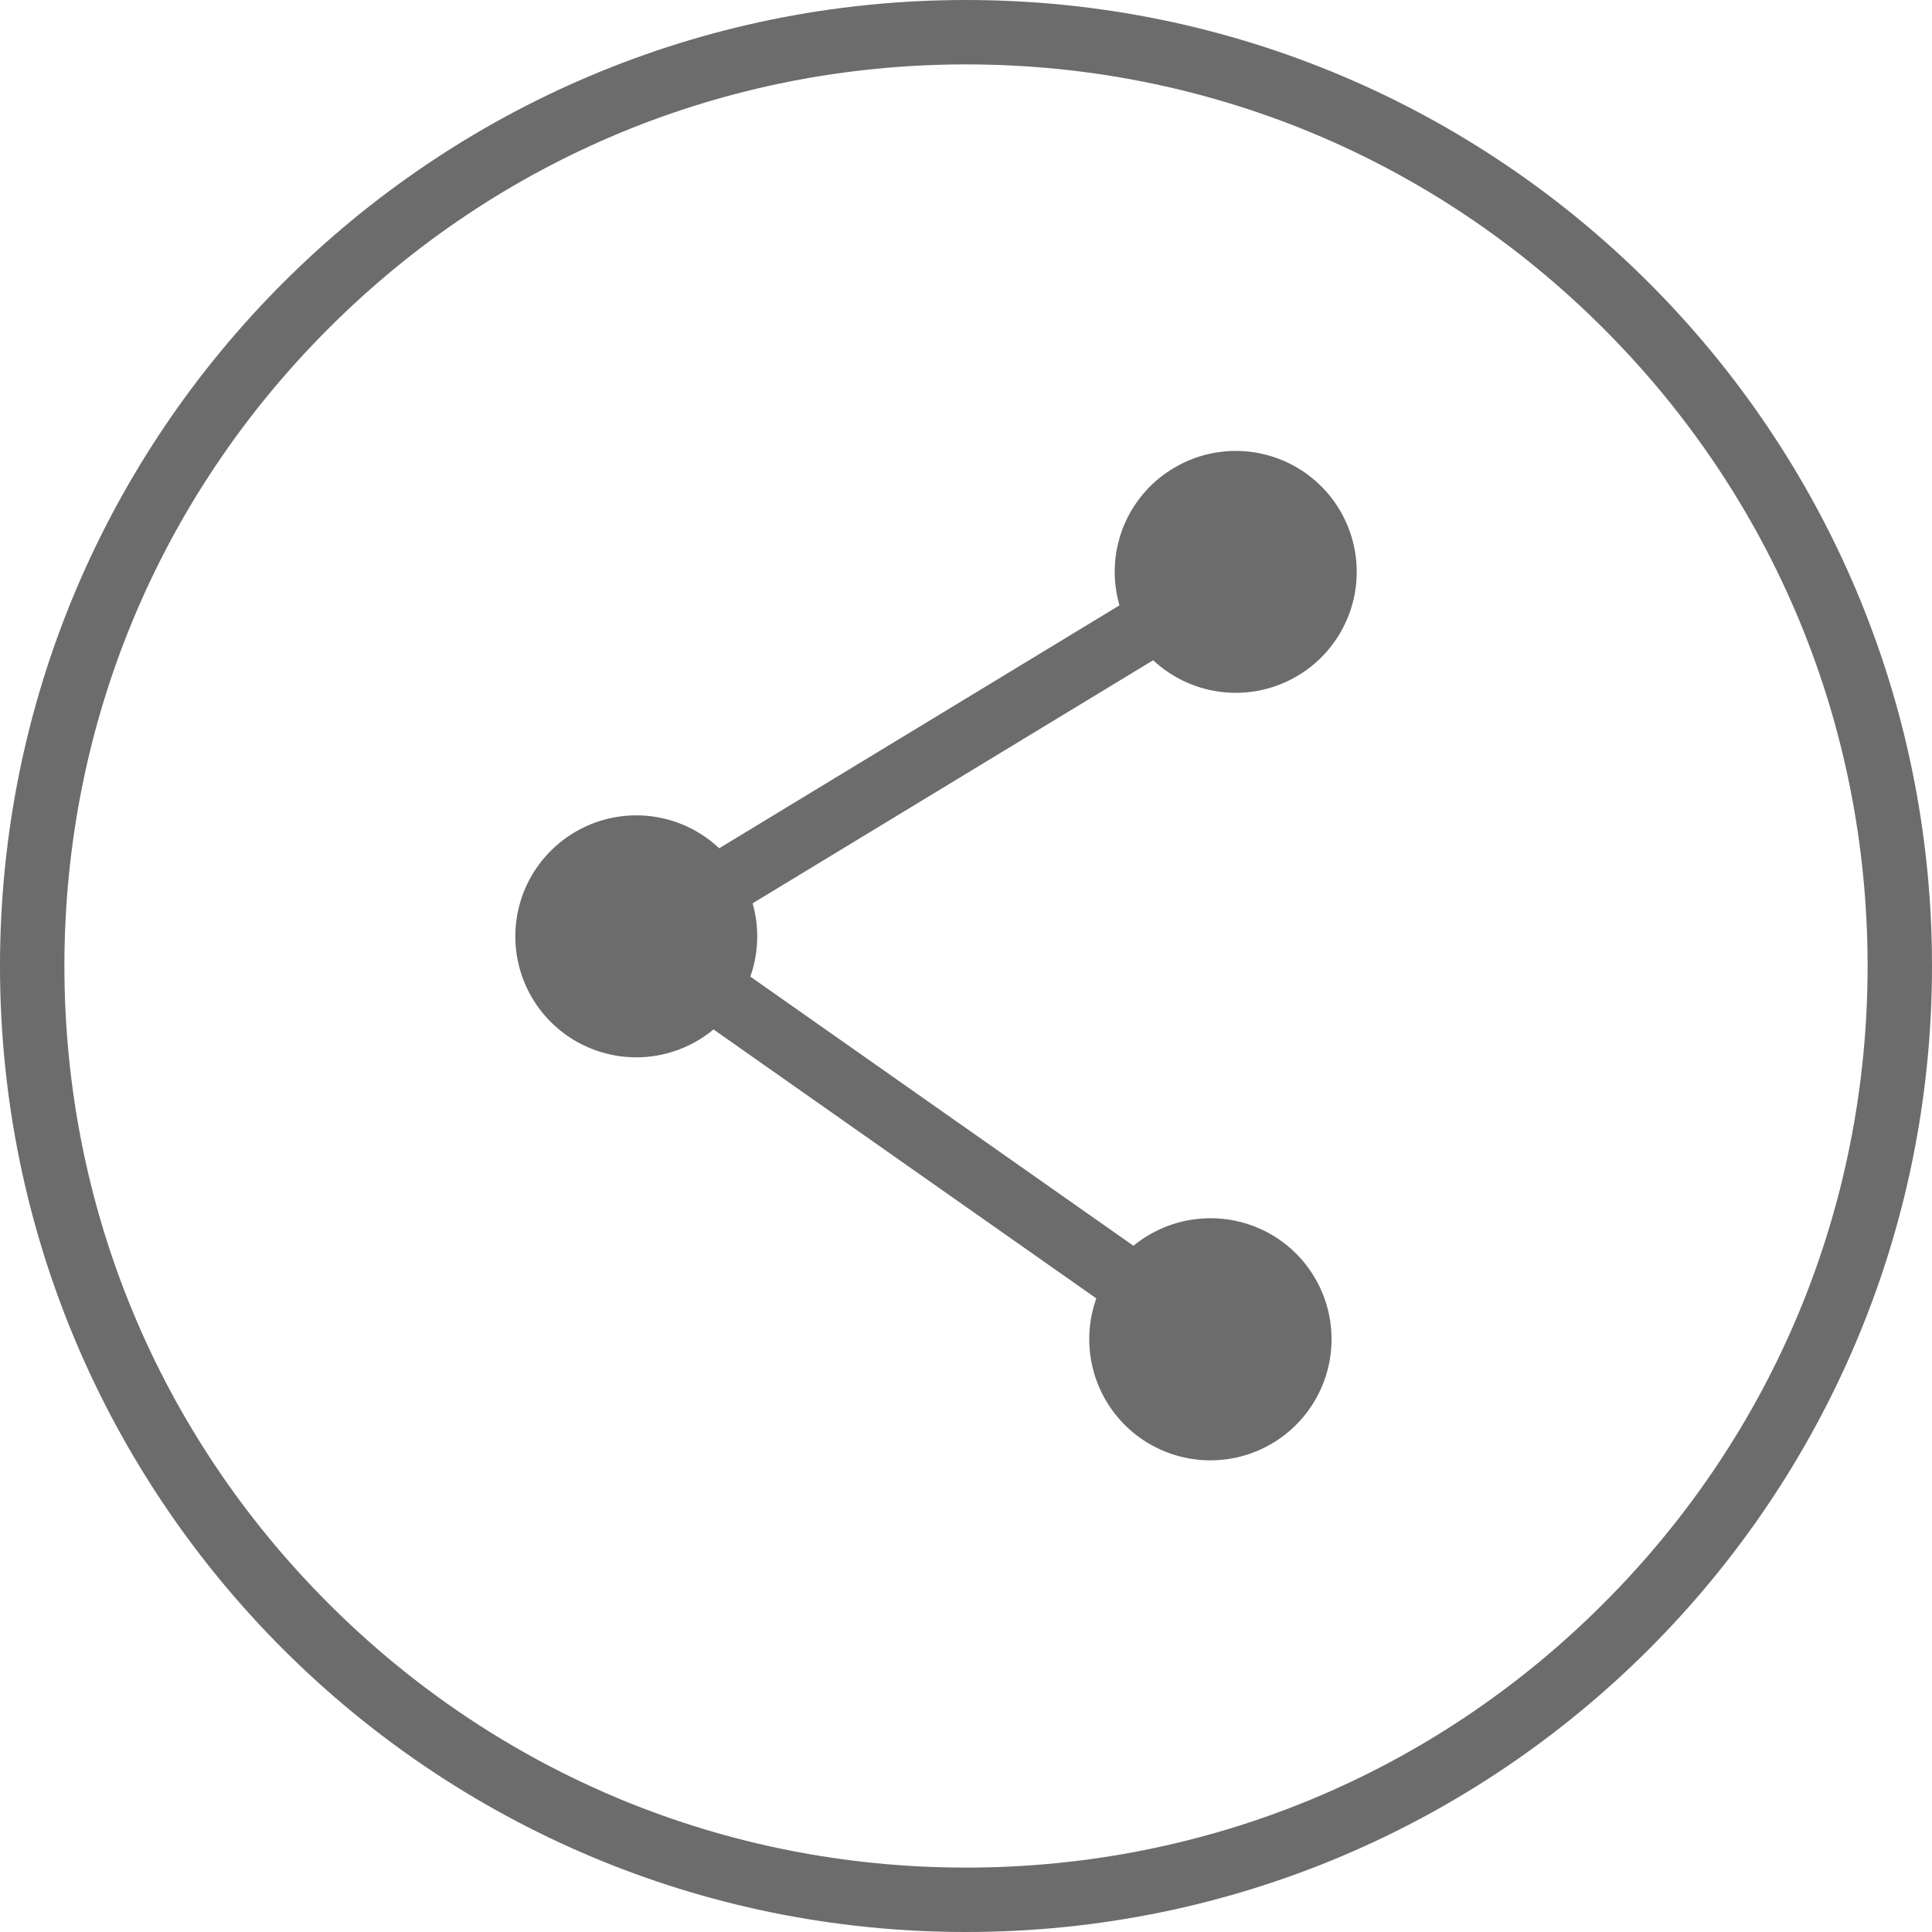<svg xmlns="http://www.w3.org/2000/svg" xmlns:xlink="http://www.w3.org/1999/xlink" width="30" height="30" viewBox="0 0 30 30"><defs><style>.a,.c,.e,.g{fill:none;}.b{clip-path:url(#a);}.d{fill:#fff;}.e,.g{stroke:#6c6c6c;}.f,.i{fill:#6c6c6c;}.g{stroke-miterlimit:10;}.h,.i{stroke:none;}</style><clipPath id="a"><rect class="a" width="30" height="30"/></clipPath></defs><g class="b"><g class="c"><path class="h" d="M15,0A15,15,0,1,1,0,15,15,15,0,0,1,15,0Z"/><path class="i" d="M 15 1 C 11.26 1 7.745 2.456 5.101 5.101 C 2.456 7.745 1 11.26 1 15 C 1 18.74 2.456 22.255 5.101 24.899 C 7.745 27.544 11.26 29 15 29 C 18.74 29 22.255 27.544 24.899 24.899 C 27.544 22.255 29 18.74 29 15 C 29 11.26 27.544 7.745 24.899 5.101 C 22.255 2.456 18.74 1 15 1 M 15 1.9073486328125e-06 C 23.284 1.9073486328125e-06 30 6.716 30 15 C 30 23.284 23.284 30 15 30 C 6.716 30 1.9073486328125e-06 23.284 1.9073486328125e-06 15 C 1.9073486328125e-06 6.716 6.716 1.9073486328125e-06 15 1.9073486328125e-06 Z"/></g><g transform="translate(8 7)"><line class="d" x1="9.31" y2="5.65" transform="translate(1.885 1.885)"/><path class="e" d="M9.31,0,0,5.65" transform="translate(1.885 1.885)"/><g transform="translate(9.312)"><path class="f" d="M424.78,290.73a1.878,1.878,0,1,1-.63,2.58A1.873,1.873,0,0,1,424.78,290.73Z" transform="translate(-423.878 -290.455)"/></g><g transform="translate(0 5.66)"><path class="f" d="M415.47,296.39a1.878,1.878,0,1,0,2.58.63A1.875,1.875,0,0,0,415.47,296.39Z" transform="translate(-414.565 -296.115)"/></g><g transform="translate(1.885 7.535)"><line class="d" x1="8.91" y1="6.26"/><line class="g" x1="8.91" y1="6.26"/><g transform="translate(7.032 4.382)"><path class="f" d="M426.44,302.71a1.881,1.881,0,1,1-2.62.46A1.888,1.888,0,0,1,426.44,302.71Z" transform="translate(-423.482 -302.372)"/></g></g></g></g></svg>